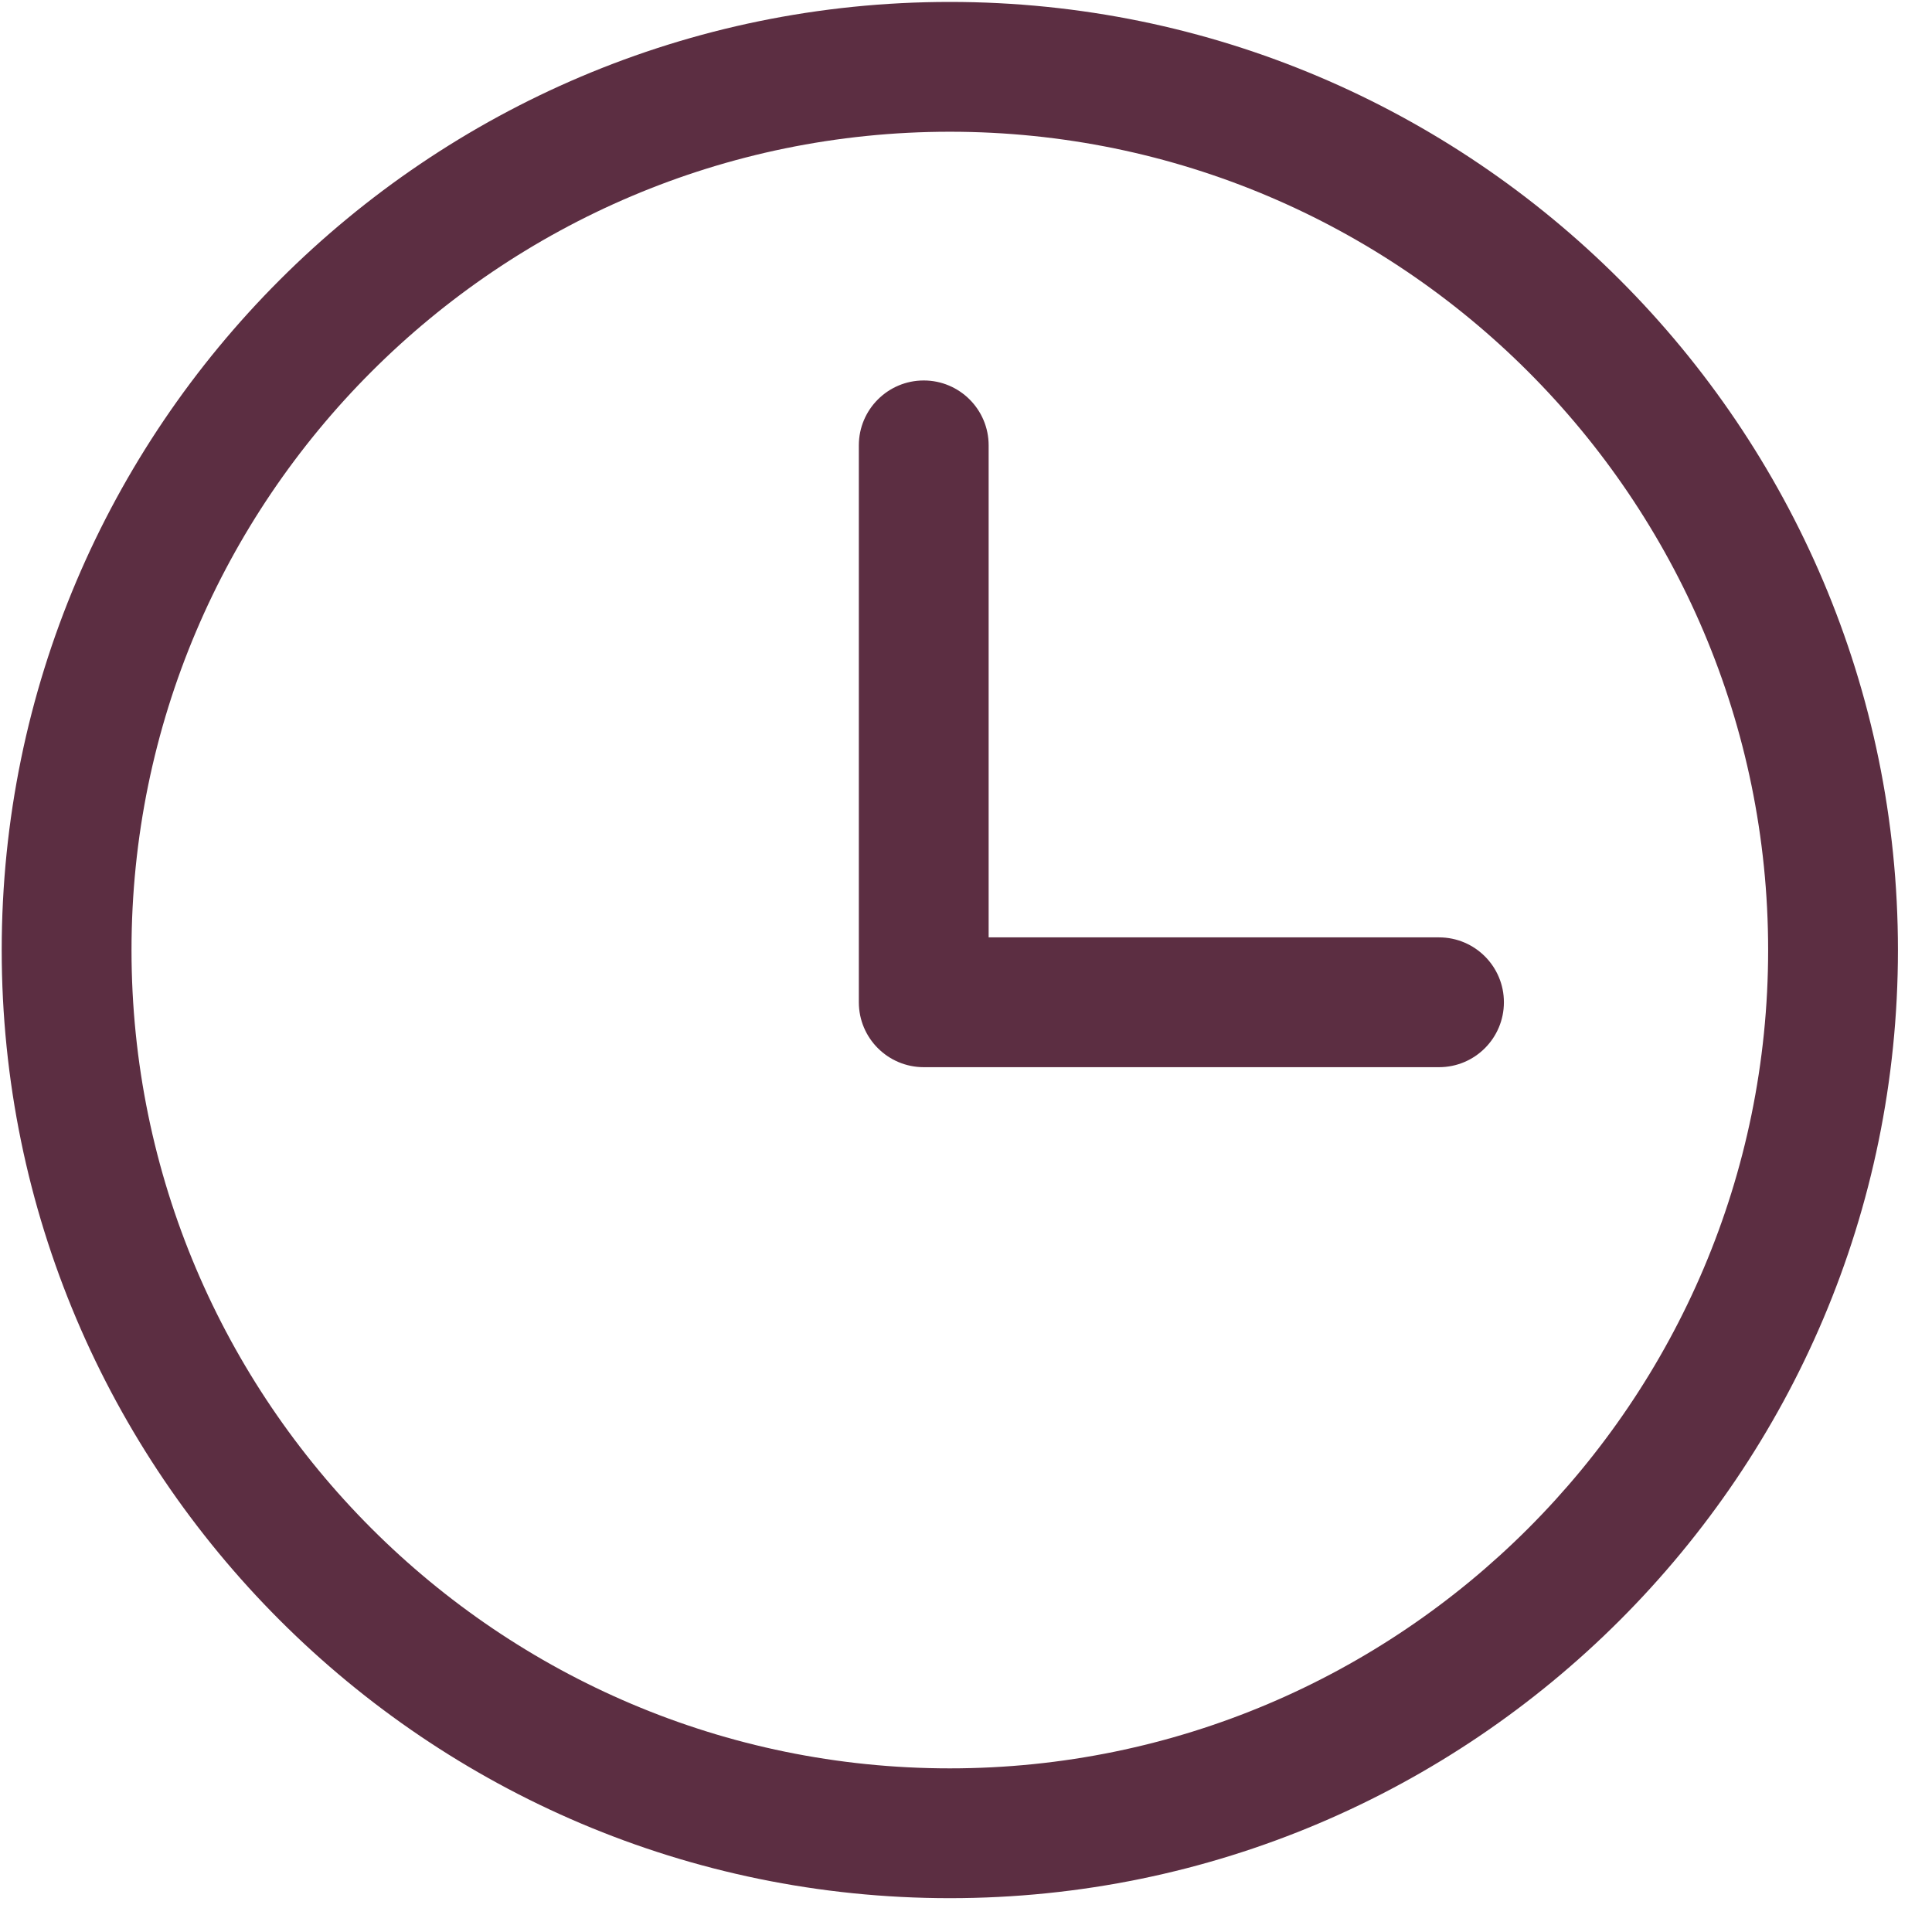 <svg width="43" height="43" viewBox="0 0 43 43" fill="none" xmlns="http://www.w3.org/2000/svg">
<path fill-rule="evenodd" clip-rule="evenodd" d="M0.038 21.145C0.038 9.509 9.505 0.043 21.14 0.043C32.776 0.043 42.242 9.509 42.242 21.145C42.242 32.78 32.776 42.247 21.14 42.247C9.504 42.247 0.038 32.78 0.038 21.145ZM2.927 21.145C2.927 31.188 11.097 39.358 21.14 39.358C31.183 39.358 39.353 31.188 39.353 21.145C39.353 11.102 31.183 2.932 21.14 2.932C11.097 2.932 2.927 11.102 2.927 21.145ZM22.004 20.863H32.028C32.826 20.863 33.472 21.51 33.472 22.307C33.472 23.105 32.826 23.752 32.028 23.752H20.56C19.762 23.752 19.115 23.105 19.115 22.307V9.912C19.115 9.115 19.762 8.468 20.56 8.468C21.357 8.468 22.004 9.115 22.004 9.912V20.863Z" fill="#5C2E42"/>
</svg>
